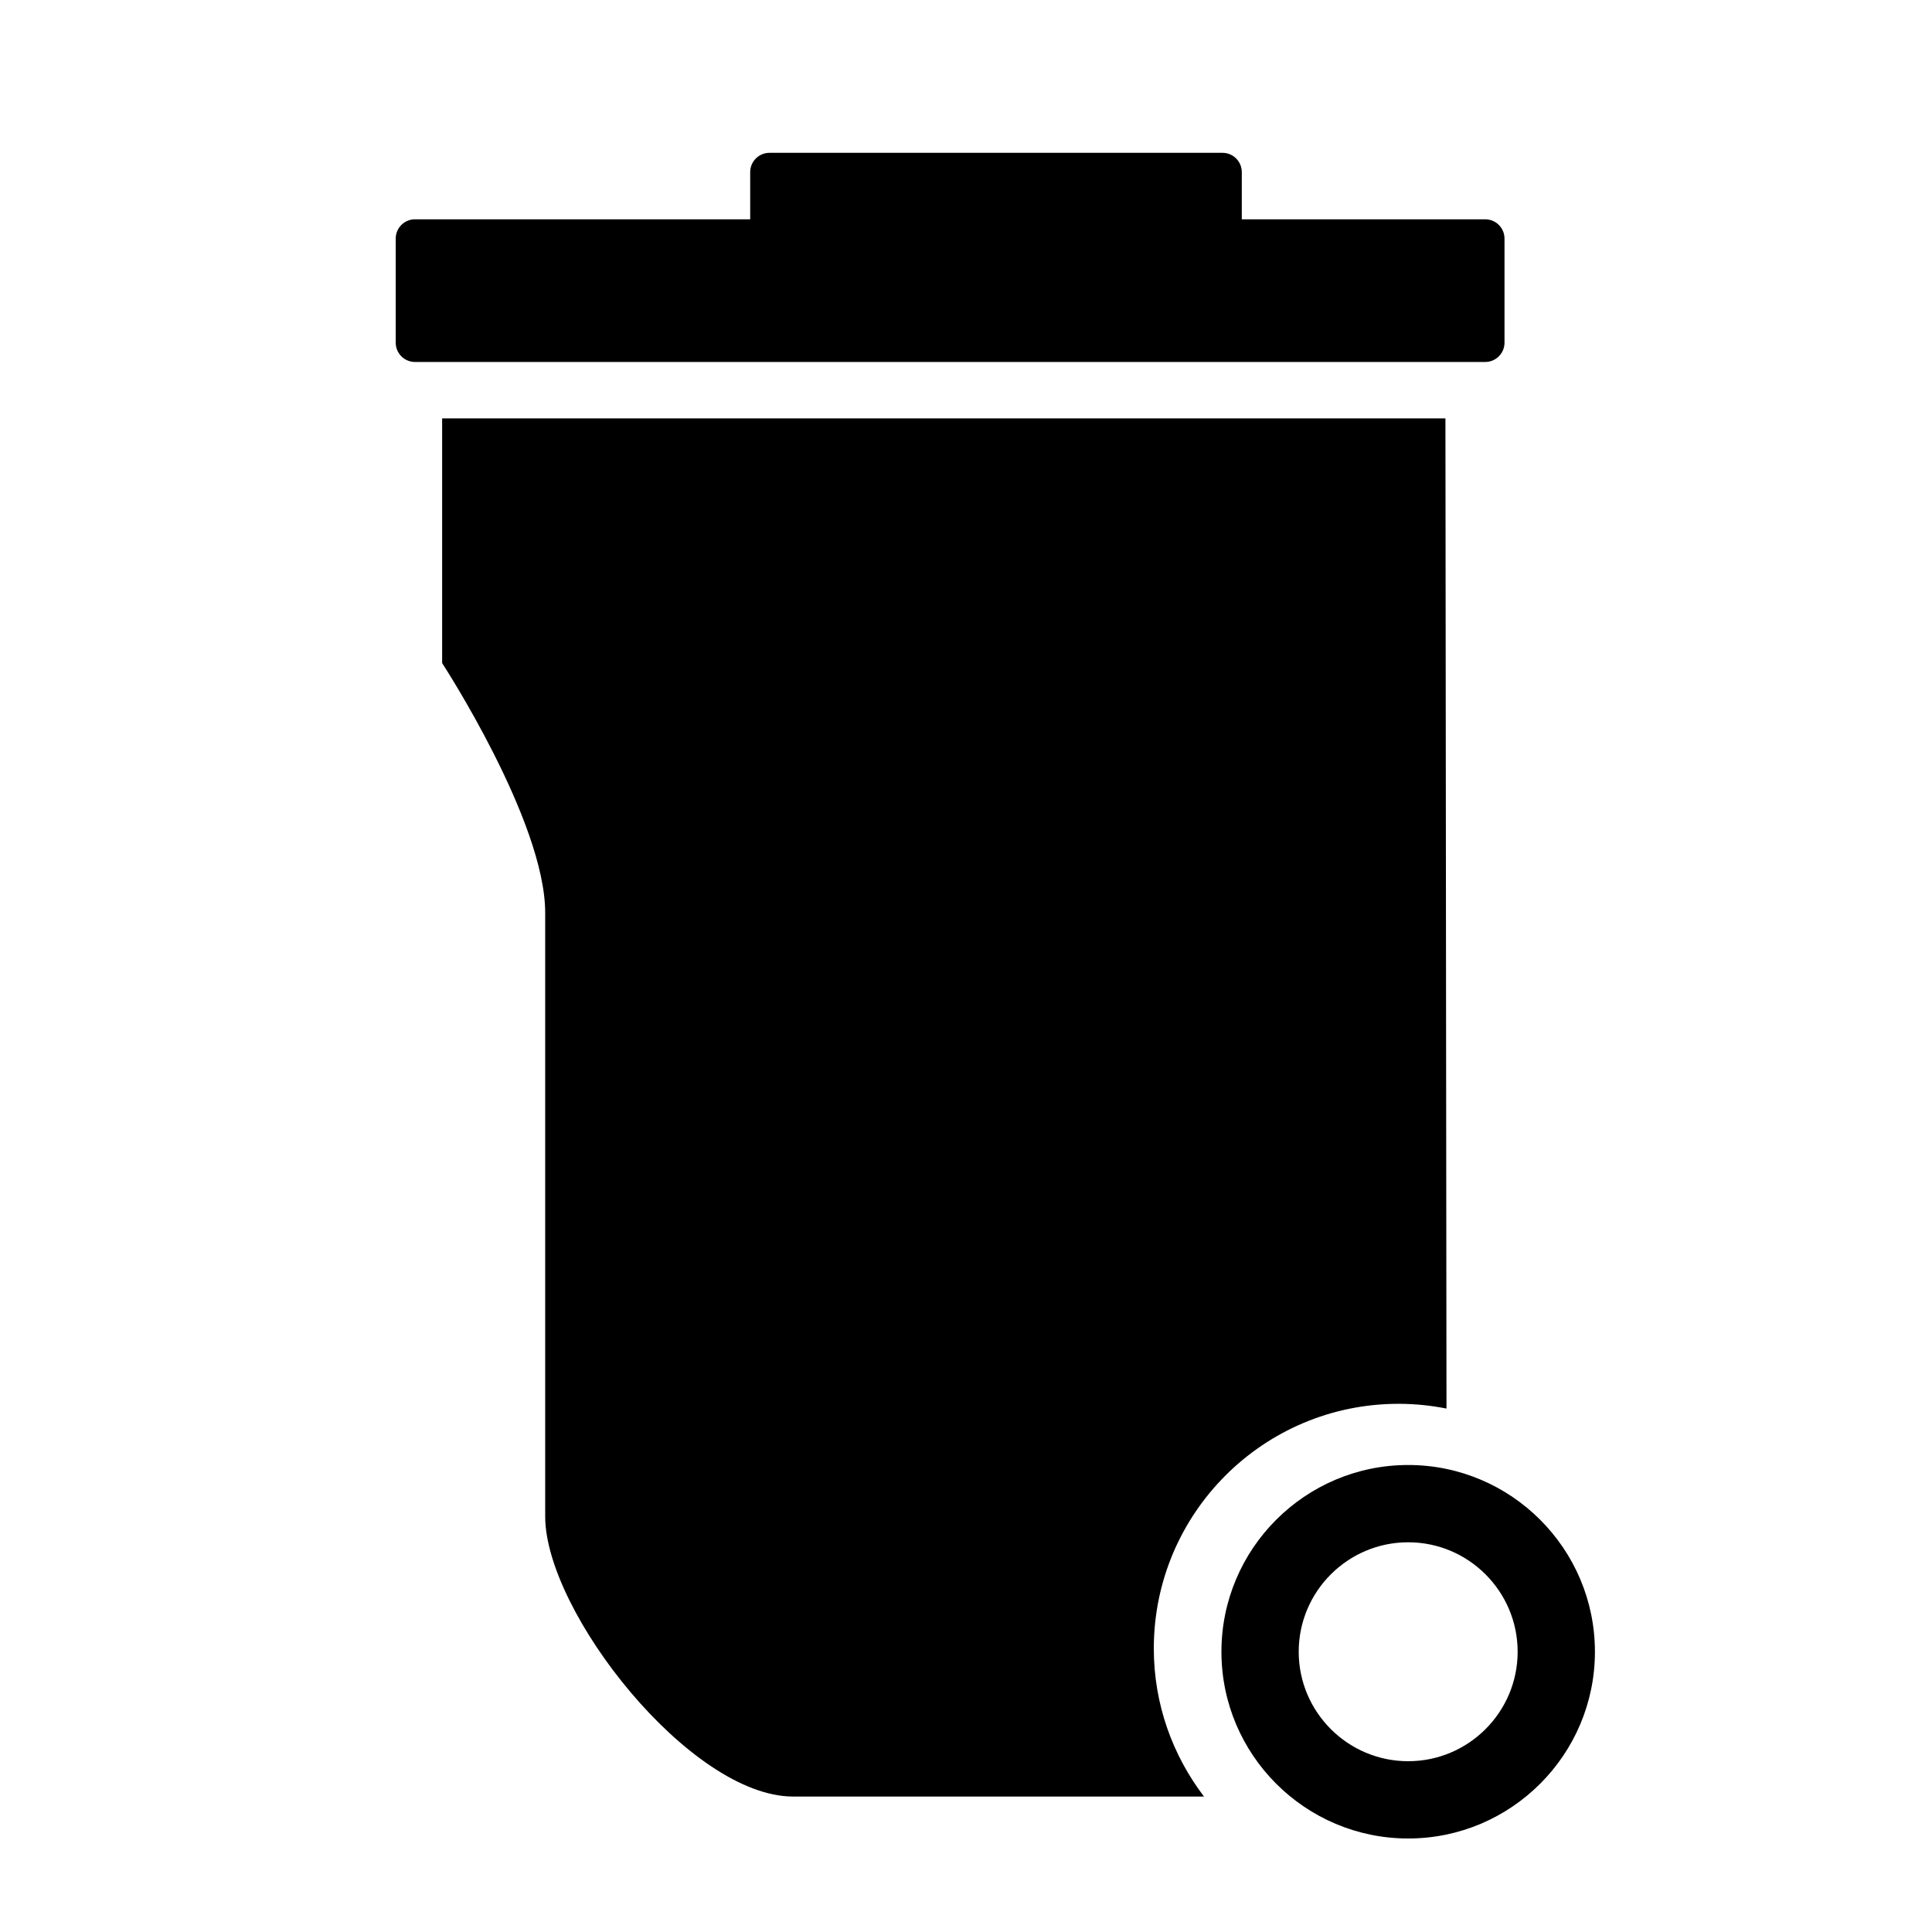 <?xml version="1.0" encoding="utf-8"?>
<!-- Generator: Adobe Illustrator 16.0.0, SVG Export Plug-In . SVG Version: 6.00 Build 0)  -->
<!DOCTYPE svg PUBLIC "-//W3C//DTD SVG 1.1//EN" "http://www.w3.org/Graphics/SVG/1.1/DTD/svg11.dtd">
<svg version="1.1" id="Layer_2" xmlns="http://www.w3.org/2000/svg" xmlns:xlink="http://www.w3.org/1999/xlink" x="0px" y="0px"
	 width="100px" height="100px" viewBox="0 0 100 100" enable-background="new 0 0 100 100" xml:space="preserve">
<path d="M59.721,85.327c0,2.884,0.975,5.533,2.598,7.662H41.053c-5.334,0-12.834-9.578-12.834-14.495s0-26.5,0-31.25
	s-5.334-12.922-5.334-12.922V21.656h5.334h6.666h39.93l0.055,51.251c-0.803-0.159-1.633-0.246-2.482-0.246
	C65.393,72.661,59.721,78.332,59.721,85.327z M77.873,17.736v-5.385c0-0.553-0.447-1-1-1H64.275V8.91c0-0.553-0.447-1-1-1H39.83
	c-0.553,0-1,0.447-1,1v2.441H21.482c-0.553,0-1,0.447-1,1v5.385c0,0.553,0.447,1,1,1h55.391
	C77.426,18.736,77.873,18.289,77.873,17.736z M82.553,85.494c0,5.33-4.336,9.666-9.666,9.666s-9.666-4.336-9.666-9.666
	s4.336-9.666,9.666-9.666S82.553,80.164,82.553,85.494z M78.553,85.494c0-3.124-2.541-5.666-5.666-5.666
	c-3.123,0-5.666,2.542-5.666,5.666s2.543,5.666,5.666,5.666C76.012,91.16,78.553,88.618,78.553,85.494z"/>
</svg>
